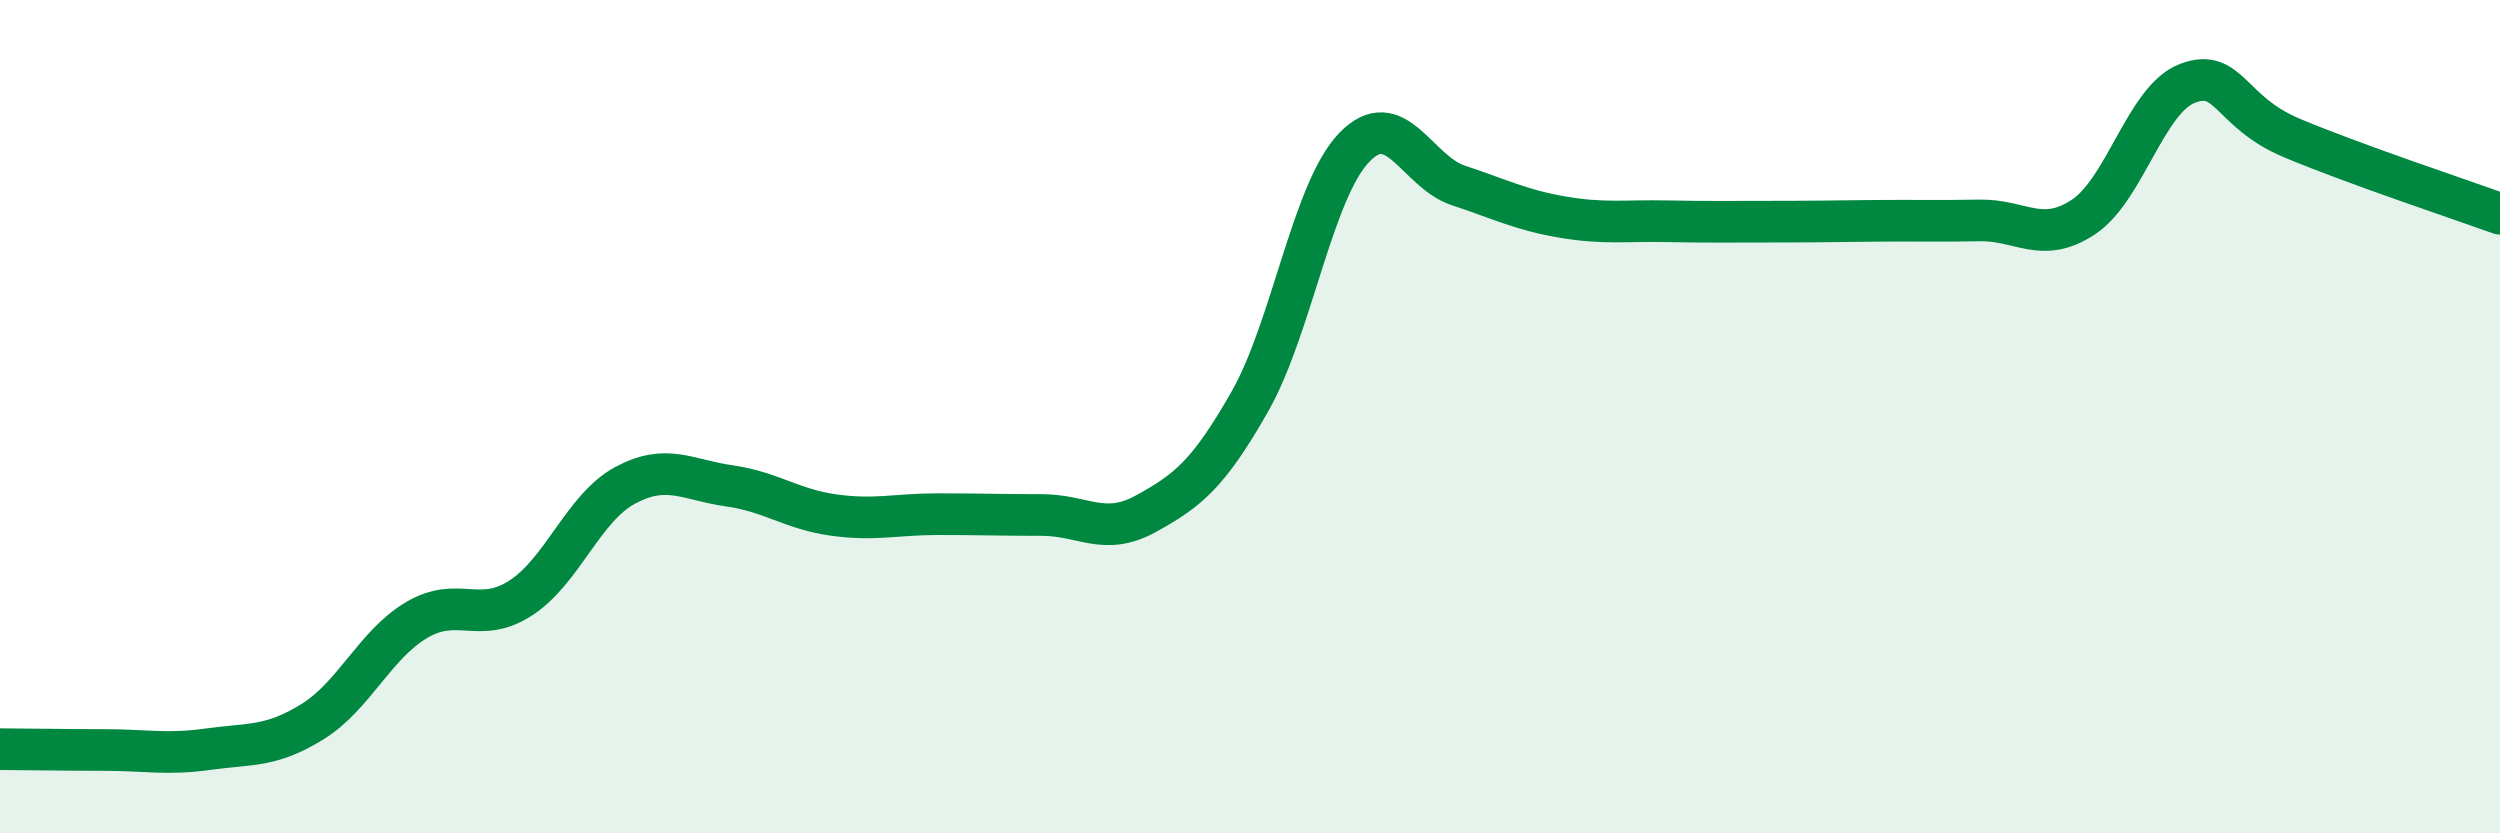 
    <svg width="60" height="20" viewBox="0 0 60 20" xmlns="http://www.w3.org/2000/svg">
      <path
        d="M 0,17.98 C 0.5,17.98 1.5,18 2.5,18 C 3.5,18 4,18.12 5,17.98 C 6,17.84 6.5,17.94 7.5,17.32 C 8.5,16.7 9,15.47 10,14.88 C 11,14.29 11.5,15 12.5,14.35 C 13.5,13.7 14,12.19 15,11.65 C 16,11.11 16.5,11.52 17.5,11.66 C 18.5,11.8 19,12.22 20,12.36 C 21,12.5 21.5,12.34 22.5,12.34 C 23.5,12.34 24,12.36 25,12.36 C 26,12.36 26.5,12.88 27.5,12.33 C 28.5,11.78 29,11.39 30,9.63 C 31,7.87 31.5,4.58 32.5,3.54 C 33.5,2.5 34,4.12 35,4.45 C 36,4.78 36.5,5.04 37.5,5.21 C 38.5,5.38 39,5.29 40,5.31 C 41,5.33 41.5,5.32 42.5,5.32 C 43.5,5.32 44,5.31 45,5.3 C 46,5.29 46.5,5.31 47.5,5.29 C 48.5,5.27 49,5.87 50,5.21 C 51,4.55 51.5,2.38 52.5,2 C 53.5,1.62 53.5,2.68 55,3.31 C 56.5,3.94 59,4.77 60,5.13L60 20L0 20Z"
        fill="#008740"
        opacity="0.1"
        stroke-linecap="round"
        stroke-linejoin="round"
      />
      <path
        d="M 0,17.98 C 0.5,17.98 1.5,18 2.5,18 C 3.5,18 4,18.12 5,17.98 C 6,17.84 6.5,17.94 7.5,17.32 C 8.5,16.7 9,15.47 10,14.88 C 11,14.29 11.5,15 12.5,14.35 C 13.5,13.7 14,12.19 15,11.65 C 16,11.11 16.5,11.52 17.5,11.66 C 18.5,11.8 19,12.22 20,12.36 C 21,12.5 21.5,12.34 22.5,12.34 C 23.5,12.34 24,12.36 25,12.36 C 26,12.36 26.5,12.88 27.5,12.33 C 28.5,11.78 29,11.39 30,9.63 C 31,7.87 31.5,4.58 32.5,3.54 C 33.5,2.5 34,4.12 35,4.45 C 36,4.78 36.5,5.04 37.5,5.21 C 38.5,5.38 39,5.29 40,5.31 C 41,5.33 41.5,5.32 42.5,5.32 C 43.5,5.32 44,5.31 45,5.3 C 46,5.29 46.5,5.31 47.5,5.29 C 48.5,5.27 49,5.87 50,5.21 C 51,4.55 51.5,2.38 52.5,2 C 53.5,1.62 53.5,2.68 55,3.31 C 56.5,3.94 59,4.77 60,5.13"
        stroke="#008740"
        stroke-width="1"
        fill="none"
        stroke-linecap="round"
        stroke-linejoin="round"
      />
    </svg>
  